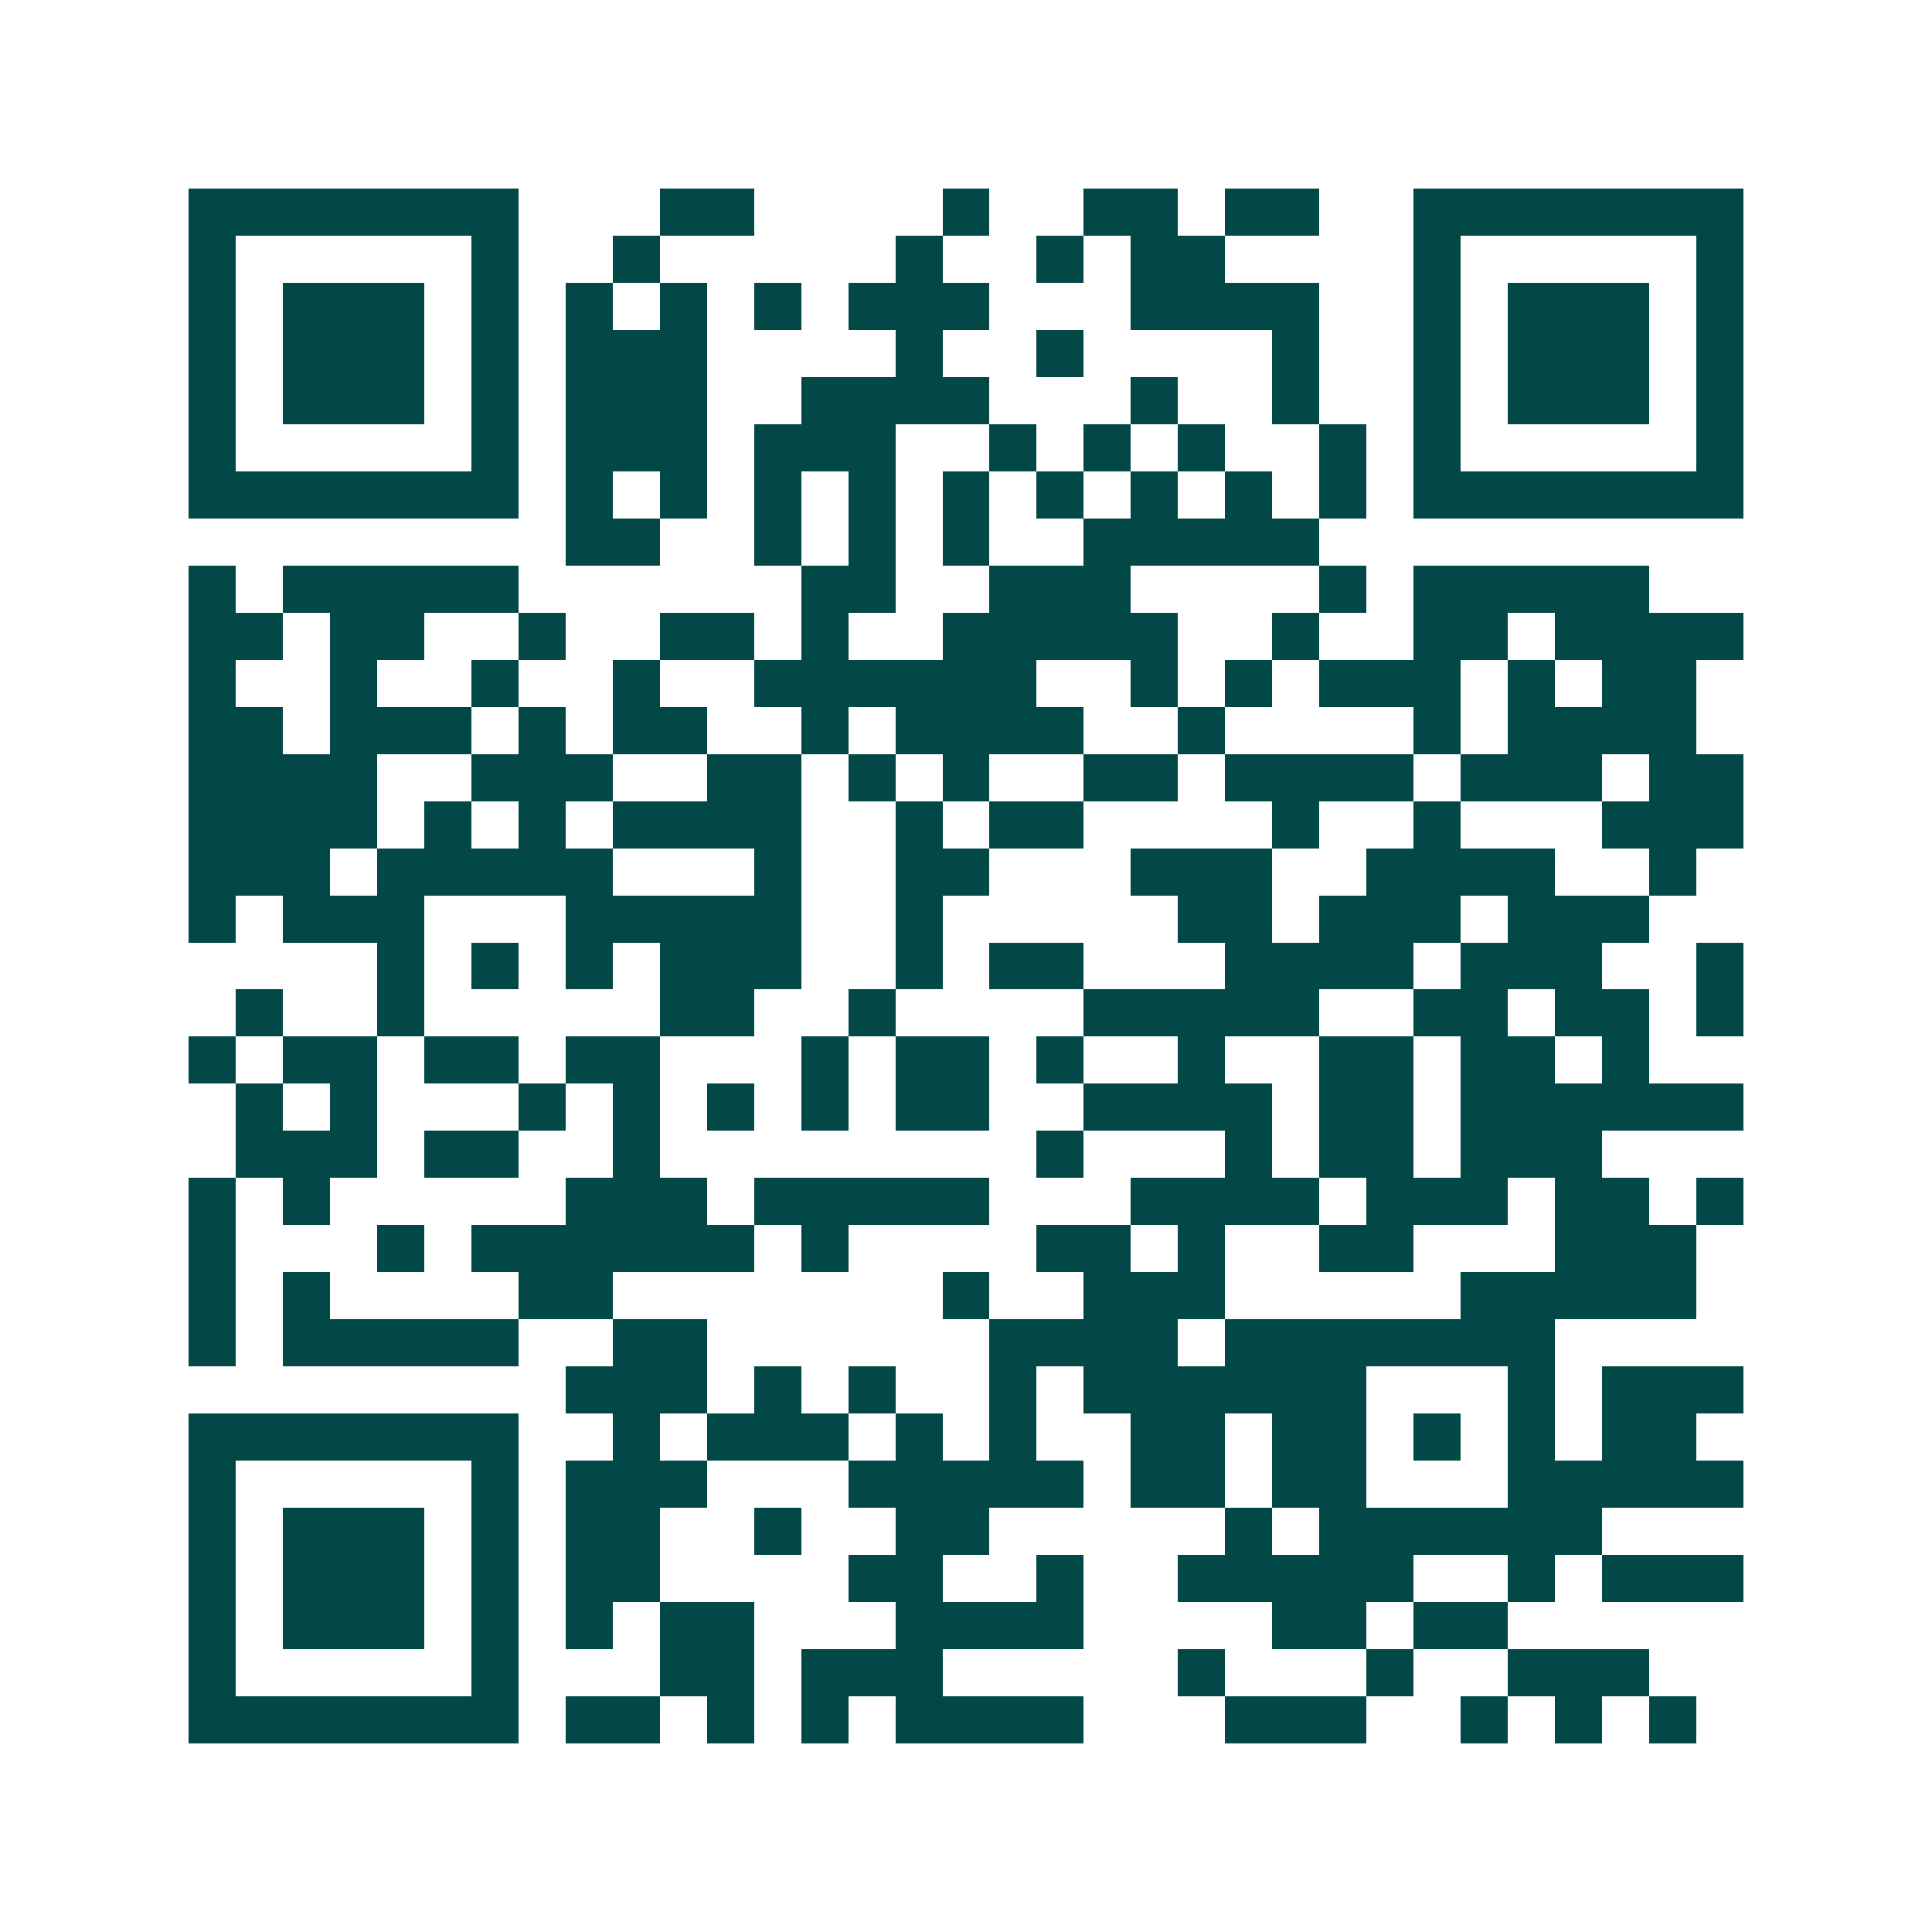 <svg xmlns="http://www.w3.org/2000/svg" width="200" height="200" viewBox="0 0 41 41" shape-rendering="crispEdges"><path fill="#ffffff" d="M0 0h41v41H0z"/><path stroke="#014847" d="M4 4.5h7m3 0h2m4 0h1m2 0h2m1 0h2m2 0h7M4 5.5h1m5 0h1m2 0h1m5 0h1m2 0h1m1 0h2m4 0h1m5 0h1M4 6.5h1m1 0h3m1 0h1m1 0h1m1 0h1m1 0h1m1 0h3m3 0h4m2 0h1m1 0h3m1 0h1M4 7.5h1m1 0h3m1 0h1m1 0h3m4 0h1m2 0h1m4 0h1m2 0h1m1 0h3m1 0h1M4 8.5h1m1 0h3m1 0h1m1 0h3m2 0h4m3 0h1m2 0h1m2 0h1m1 0h3m1 0h1M4 9.5h1m5 0h1m1 0h3m1 0h3m2 0h1m1 0h1m1 0h1m2 0h1m1 0h1m5 0h1M4 10.5h7m1 0h1m1 0h1m1 0h1m1 0h1m1 0h1m1 0h1m1 0h1m1 0h1m1 0h1m1 0h7M12 11.5h2m2 0h1m1 0h1m1 0h1m2 0h5M4 12.5h1m1 0h5m6 0h2m2 0h3m4 0h1m1 0h5M4 13.5h2m1 0h2m2 0h1m2 0h2m1 0h1m2 0h5m2 0h1m2 0h2m1 0h4M4 14.5h1m2 0h1m2 0h1m2 0h1m2 0h6m2 0h1m1 0h1m1 0h3m1 0h1m1 0h2M4 15.5h2m1 0h3m1 0h1m1 0h2m2 0h1m1 0h4m2 0h1m4 0h1m1 0h4M4 16.5h4m2 0h3m2 0h2m1 0h1m1 0h1m2 0h2m1 0h4m1 0h3m1 0h2M4 17.5h4m1 0h1m1 0h1m1 0h4m2 0h1m1 0h2m4 0h1m2 0h1m3 0h3M4 18.5h3m1 0h5m3 0h1m2 0h2m3 0h3m2 0h4m2 0h1M4 19.5h1m1 0h3m3 0h5m2 0h1m5 0h2m1 0h3m1 0h3M8 20.5h1m1 0h1m1 0h1m1 0h3m2 0h1m1 0h2m3 0h4m1 0h3m2 0h1M5 21.5h1m2 0h1m5 0h2m2 0h1m4 0h5m2 0h2m1 0h2m1 0h1M4 22.5h1m1 0h2m1 0h2m1 0h2m3 0h1m1 0h2m1 0h1m2 0h1m2 0h2m1 0h2m1 0h1M5 23.5h1m1 0h1m3 0h1m1 0h1m1 0h1m1 0h1m1 0h2m2 0h4m1 0h2m1 0h6M5 24.5h3m1 0h2m2 0h1m8 0h1m3 0h1m1 0h2m1 0h3M4 25.5h1m1 0h1m5 0h3m1 0h5m3 0h4m1 0h3m1 0h2m1 0h1M4 26.5h1m3 0h1m1 0h6m1 0h1m4 0h2m1 0h1m2 0h2m3 0h3M4 27.5h1m1 0h1m4 0h2m7 0h1m2 0h3m5 0h5M4 28.5h1m1 0h5m2 0h2m6 0h4m1 0h7M12 29.5h3m1 0h1m1 0h1m2 0h1m1 0h6m3 0h1m1 0h3M4 30.5h7m2 0h1m1 0h3m1 0h1m1 0h1m2 0h2m1 0h2m1 0h1m1 0h1m1 0h2M4 31.5h1m5 0h1m1 0h3m3 0h5m1 0h2m1 0h2m3 0h5M4 32.5h1m1 0h3m1 0h1m1 0h2m2 0h1m2 0h2m5 0h1m1 0h6M4 33.5h1m1 0h3m1 0h1m1 0h2m4 0h2m2 0h1m2 0h5m2 0h1m1 0h3M4 34.5h1m1 0h3m1 0h1m1 0h1m1 0h2m3 0h4m4 0h2m1 0h2M4 35.5h1m5 0h1m3 0h2m1 0h3m5 0h1m3 0h1m2 0h3M4 36.5h7m1 0h2m1 0h1m1 0h1m1 0h4m3 0h3m2 0h1m1 0h1m1 0h1"/></svg>
